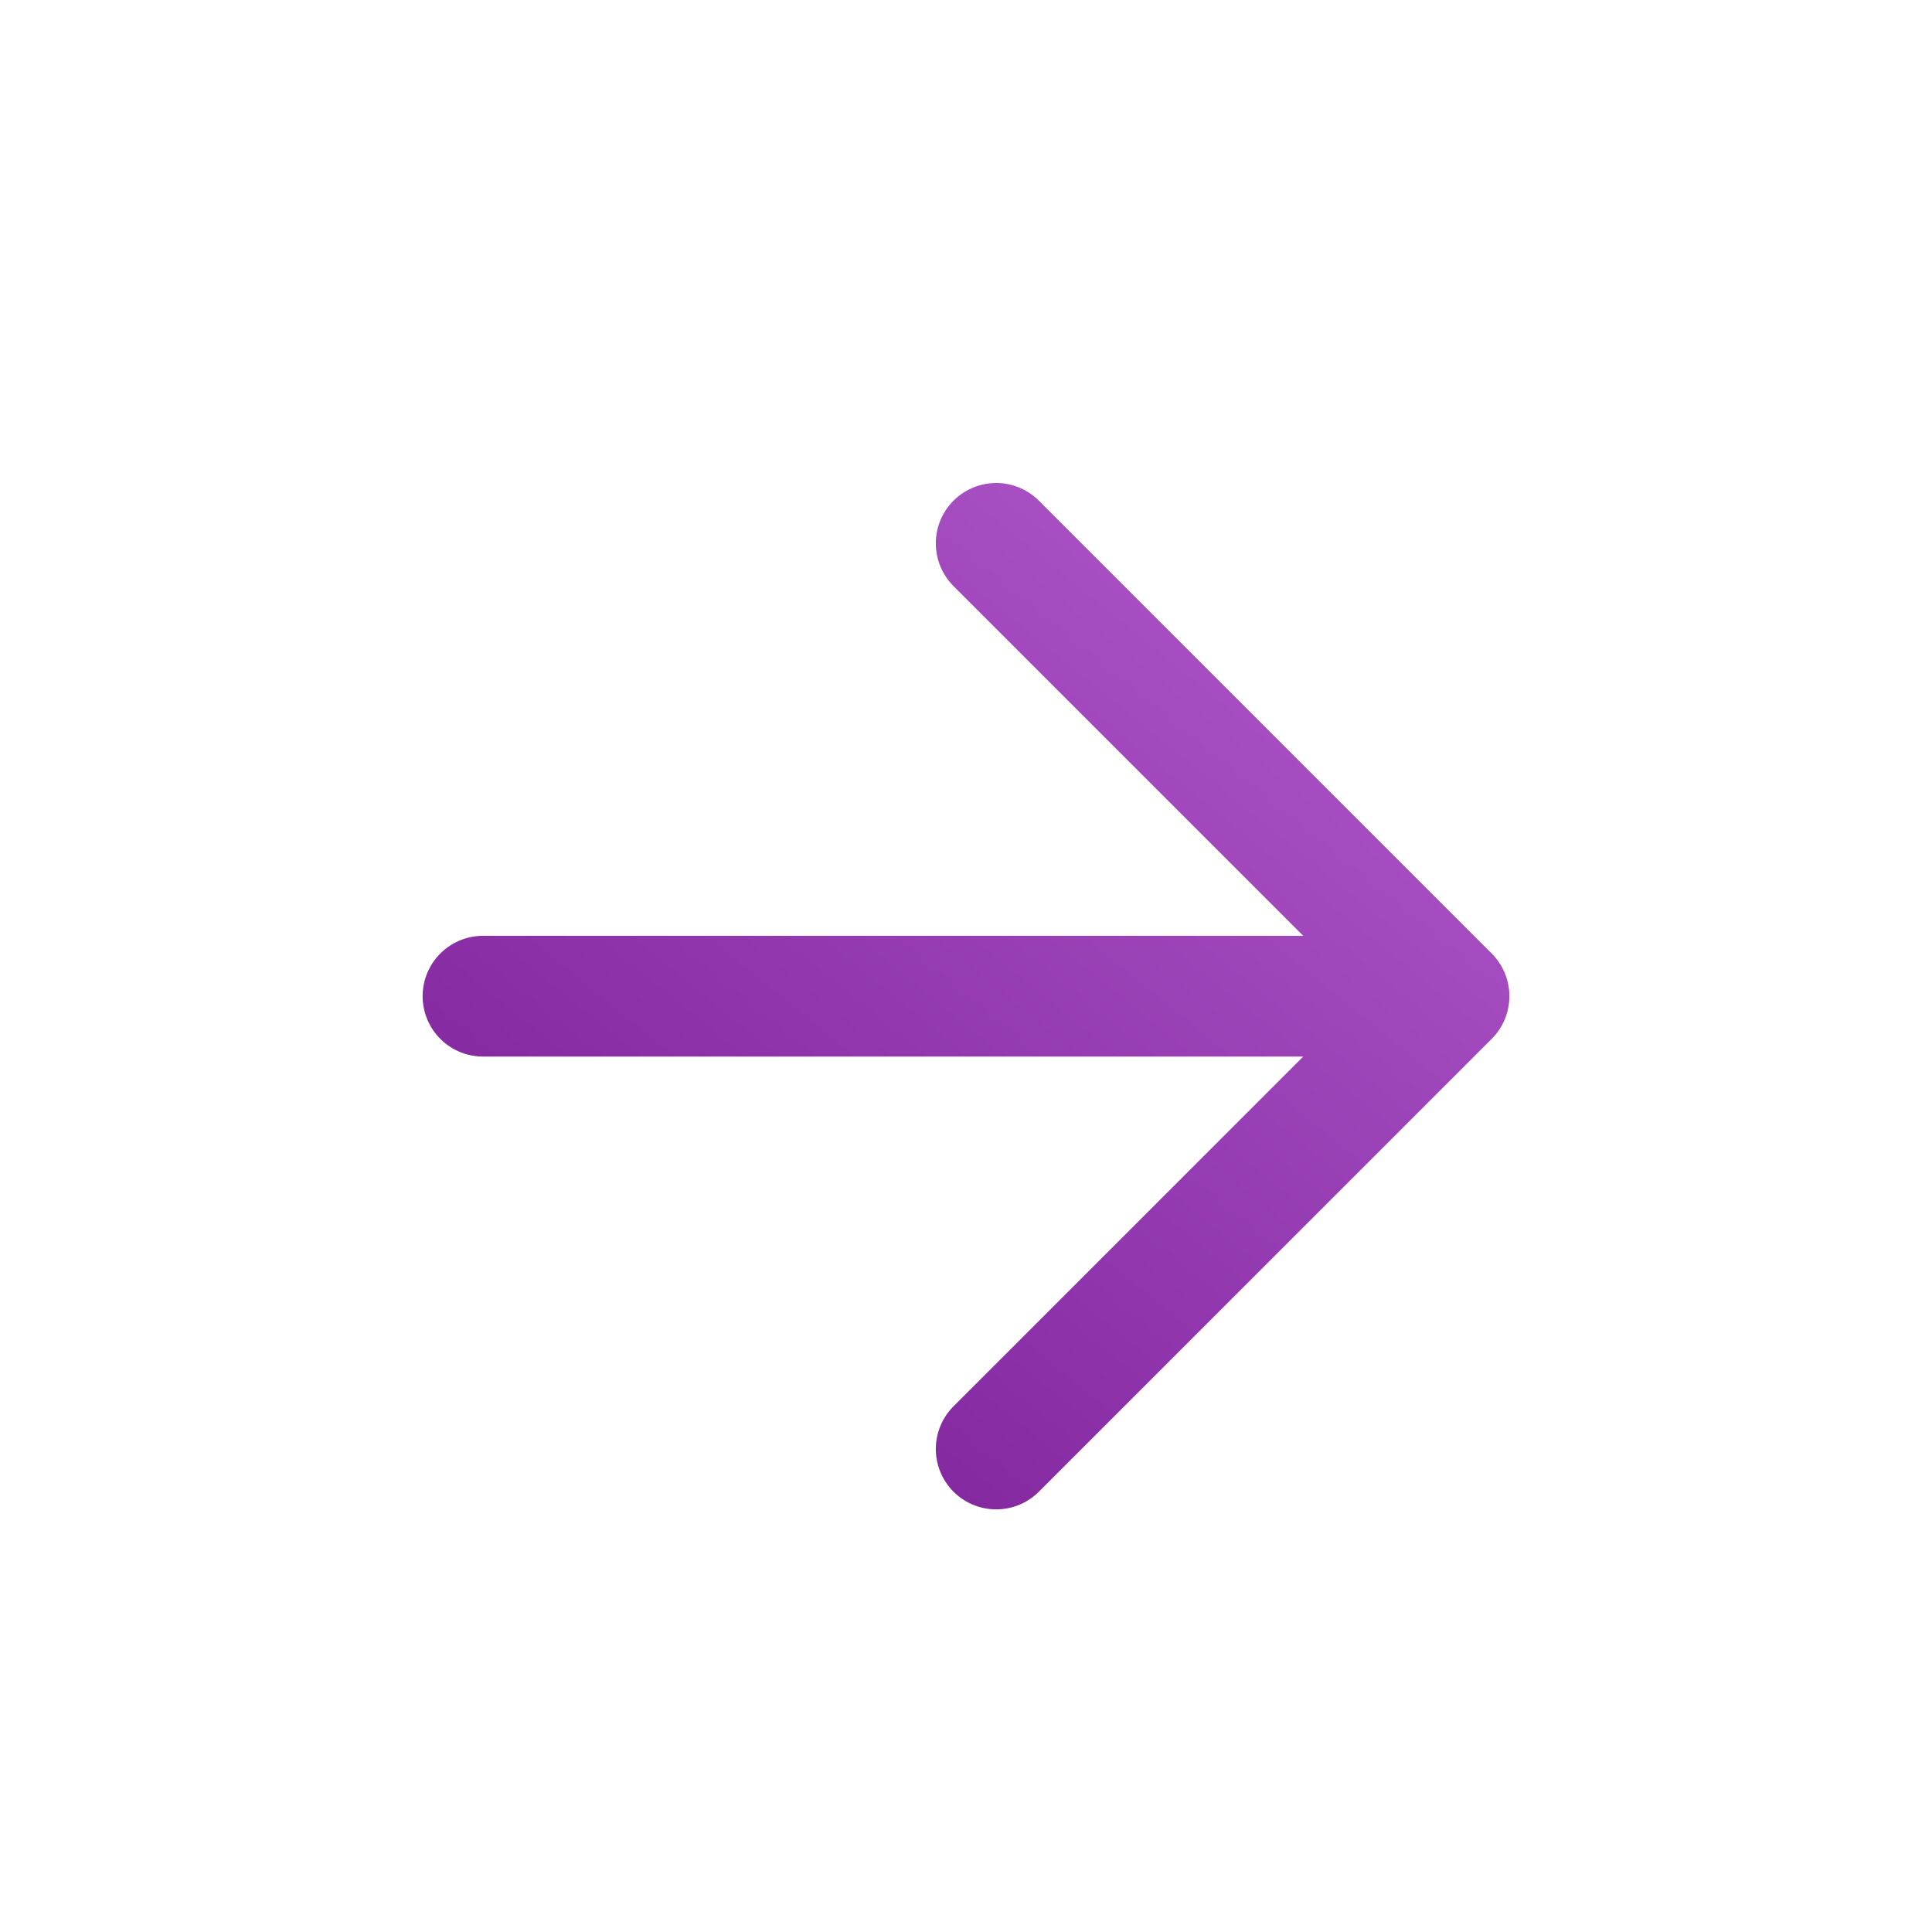 <svg width="32" height="32" viewBox="0 0 32 32" fill="none" xmlns="http://www.w3.org/2000/svg">
<path d="M8 16.5H24M24 16.5L16.5 9M24 16.5L16.5 24" stroke="url(#paint0_linear_1290_18770)" stroke-width="2" stroke-linecap="round" stroke-linejoin="round"/>
<defs>
<linearGradient id="paint0_linear_1290_18770" x1="21.52" y1="11.025" x2="11.804" y2="22.971" gradientUnits="userSpaceOnUse">
<stop stop-color="#A950C4"/>
<stop offset="1" stop-color="#82269E"/>
</linearGradient>
</defs>
</svg>
